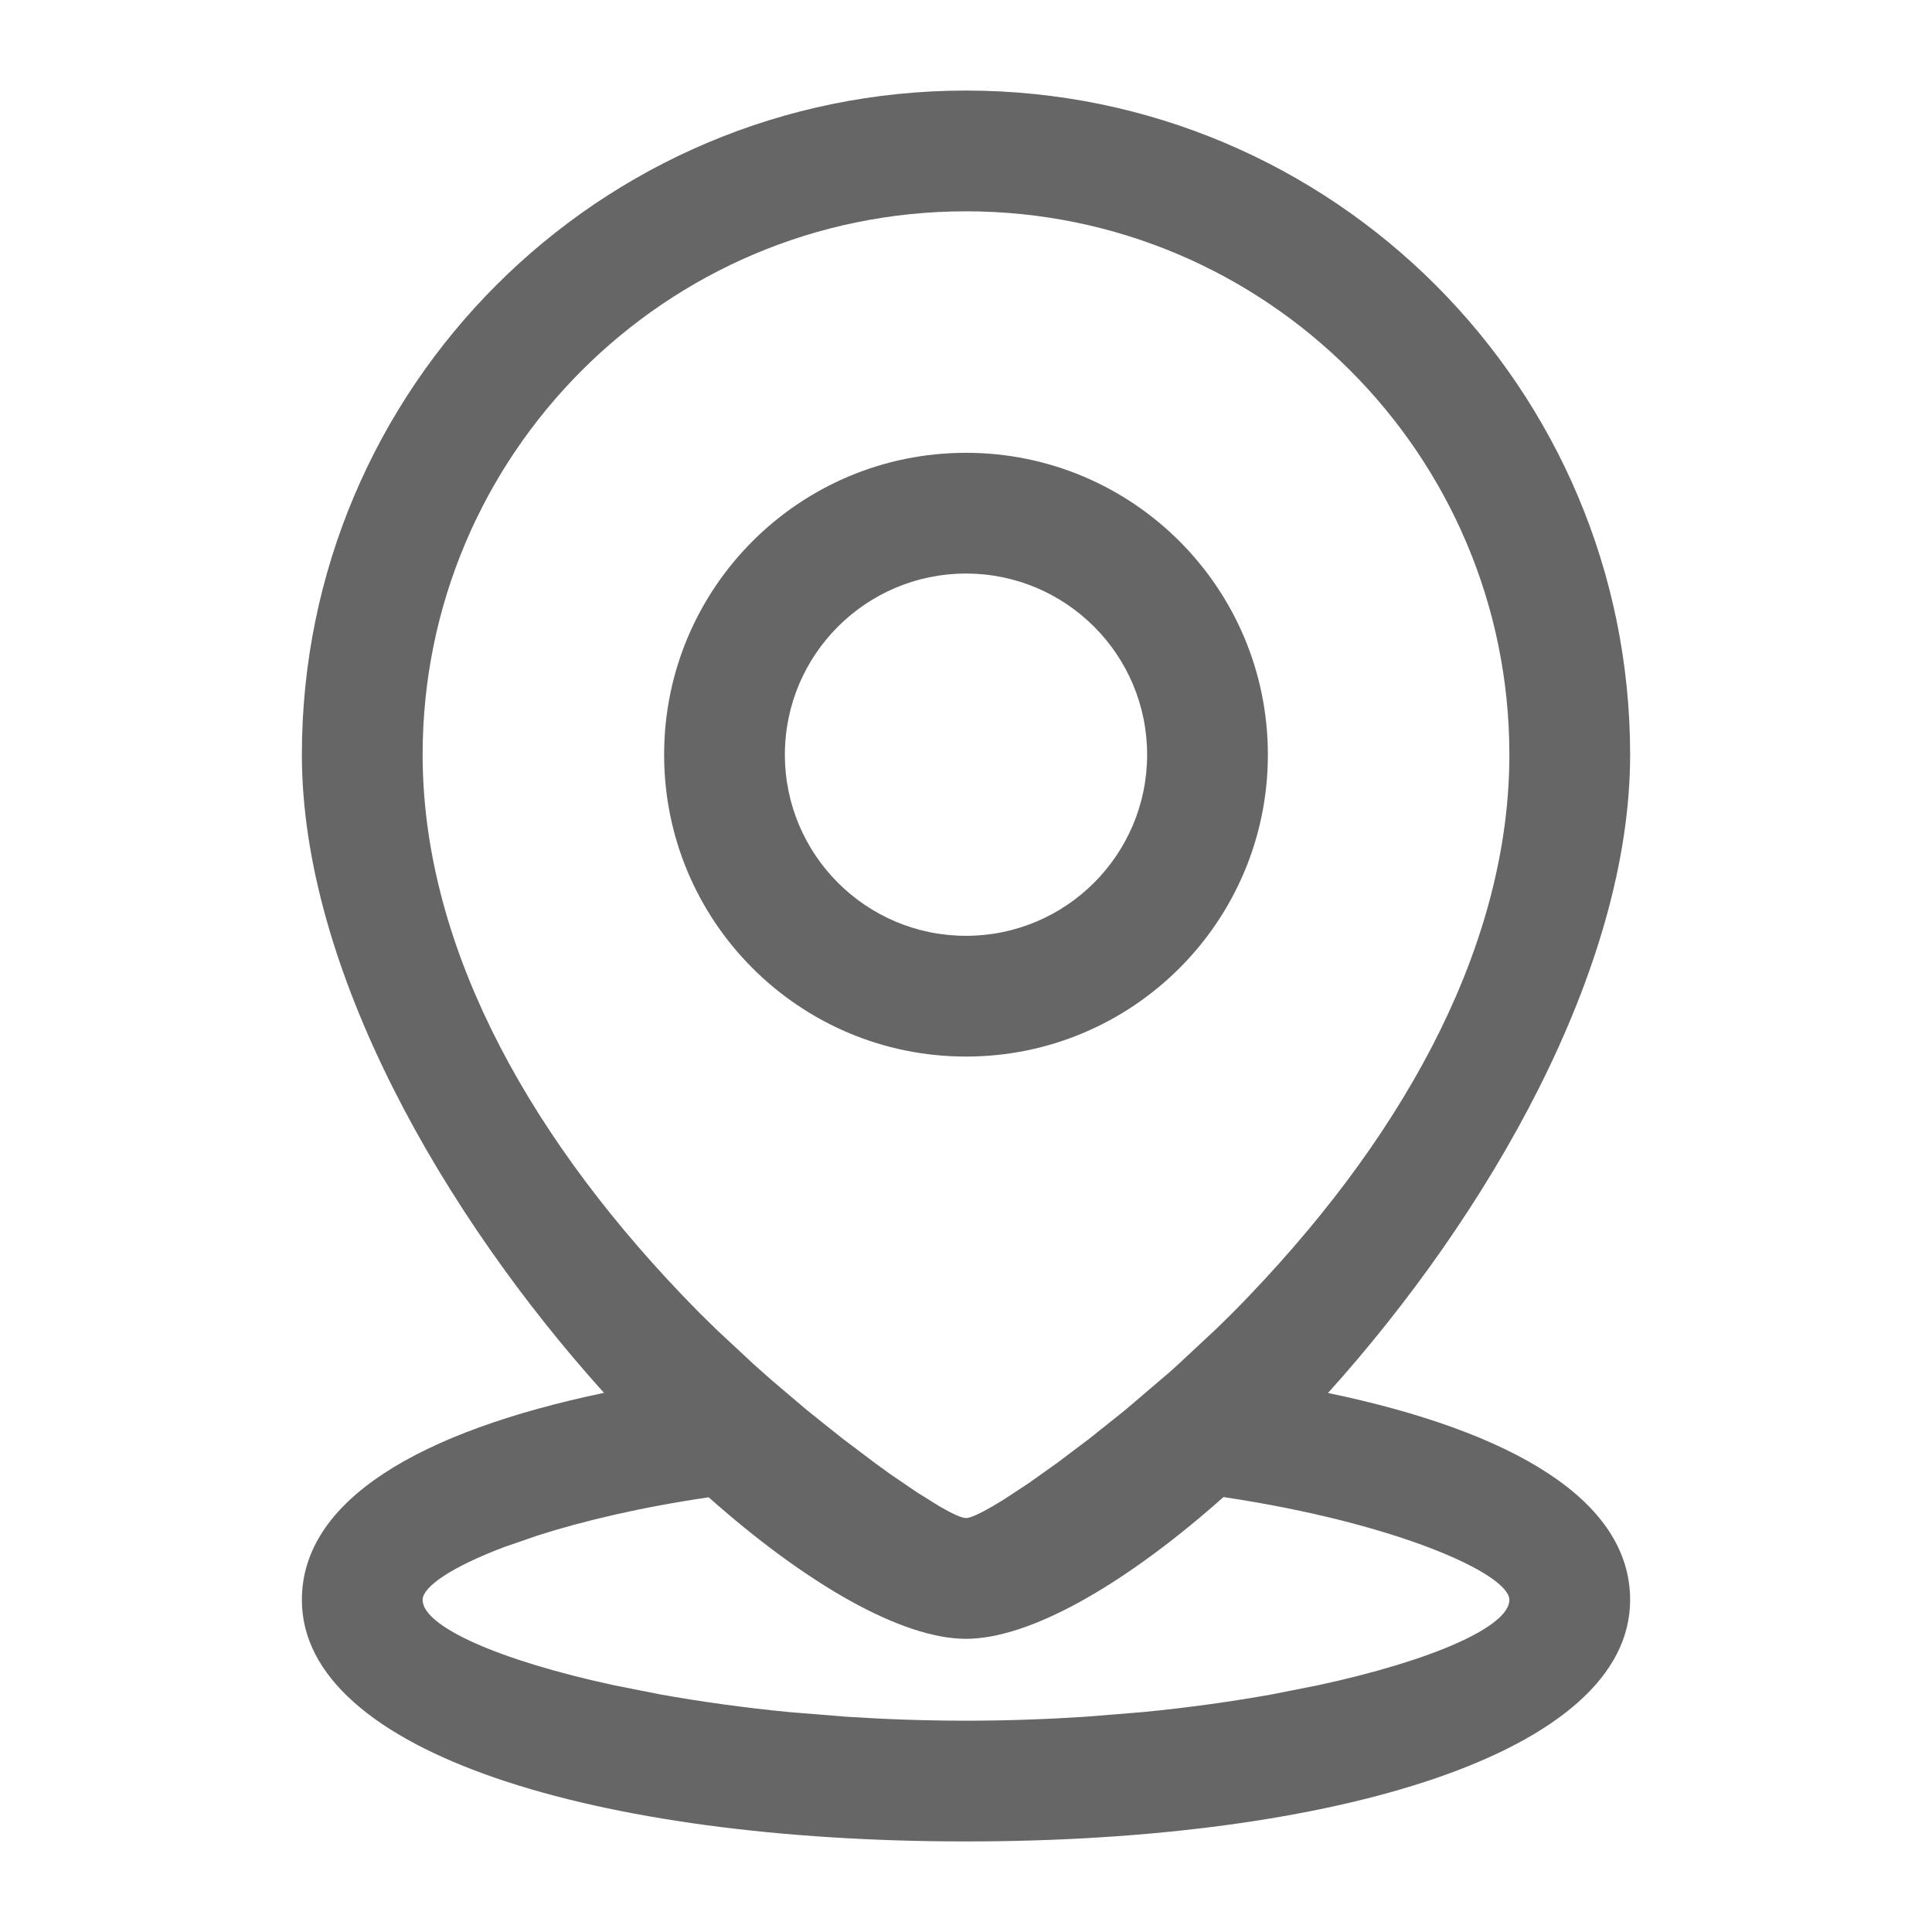 <?xml version="1.0" encoding="UTF-8"?>
<svg width="16px" height="16px" viewBox="0 0 16 16" version="1.1" xmlns="http://www.w3.org/2000/svg" xmlns:xlink="http://www.w3.org/1999/xlink">
    <title>icon_dingwei</title>
    <g id="页面-1" stroke="none" stroke-width="1" fill="none" fill-rule="evenodd">
        <g id="切图" transform="translate(-1629, -576)">
            <g id="icon_dingwei" transform="translate(1629, 576)">
                <rect id="矩形" opacity="0" x="0" y="0" width="16" height="16"></rect>
                <path d="M8,0.75 C11.038,0.75 13.5,3.212 13.5,6.25 C13.5,8.03 12.324,10.064 10.998,11.536 C12.53,11.855 13.5,12.425 13.5,13.25 C13.5,14.516 11.054,15.25 8,15.25 C4.946,15.25 2.5,14.516 2.5,13.25 C2.5,12.426 3.471,11.855 5.002,11.535 C3.676,10.064 2.5,8.03 2.5,6.25 C2.5,3.212 4.962,0.75 8,0.75 Z M10.132,12.398 L10.085,12.44 C9.289,13.138 8.522,13.572 8,13.572 C7.468,13.572 6.681,13.121 5.869,12.4 C5.315,12.481 4.836,12.594 4.457,12.715 L4.176,12.812 C3.745,12.975 3.5,13.139 3.5,13.25 C3.5,13.466 4.118,13.748 5.087,13.957 L5.466,14.032 C5.795,14.091 6.155,14.142 6.538,14.179 L7.007,14.217 C7.327,14.238 7.659,14.25 8,14.25 C8.341,14.25 8.673,14.238 8.993,14.217 L9.462,14.179 C9.845,14.142 10.205,14.091 10.534,14.032 L10.913,13.957 C11.882,13.748 12.5,13.466 12.5,13.25 C12.5,13.035 11.57,12.613 10.132,12.398 Z M8,1.75 C5.515,1.75 3.5,3.765 3.5,6.25 C3.5,7.768 4.308,9.321 5.65,10.726 L5.792,10.872 L5.792,10.872 L5.938,11.015 L6.236,11.293 L6.387,11.427 L6.685,11.68 L6.973,11.91 L7.242,12.113 L7.367,12.204 L7.593,12.358 L7.779,12.474 C7.888,12.537 7.965,12.572 8,12.572 C8.035,12.572 8.112,12.537 8.221,12.474 L8.309,12.421 L8.516,12.285 L8.758,12.113 L9.027,11.91 L9.315,11.68 L9.689,11.361 L9.689,11.361 L9.764,11.293 L10.062,11.015 C10.16,10.921 10.257,10.824 10.35,10.726 C11.692,9.321 12.5,7.768 12.5,6.25 C12.5,3.765 10.485,1.75 8,1.75 Z M8,3.75 C9.381,3.75 10.5,4.869 10.5,6.25 C10.5,7.631 9.381,8.75 8,8.75 C6.619,8.75 5.5,7.631 5.5,6.25 C5.5,4.869 6.619,3.75 8,3.75 Z M8,4.75 C7.172,4.75 6.5,5.422 6.5,6.25 C6.5,7.078 7.172,7.75 8,7.75 C8.828,7.75 9.5,7.078 9.5,6.25 C9.5,5.422 8.828,4.75 8,4.75 Z" id="q" fill="#666666" fill-rule="nonzero"></path>
            </g>
        </g>
    </g>
</svg>